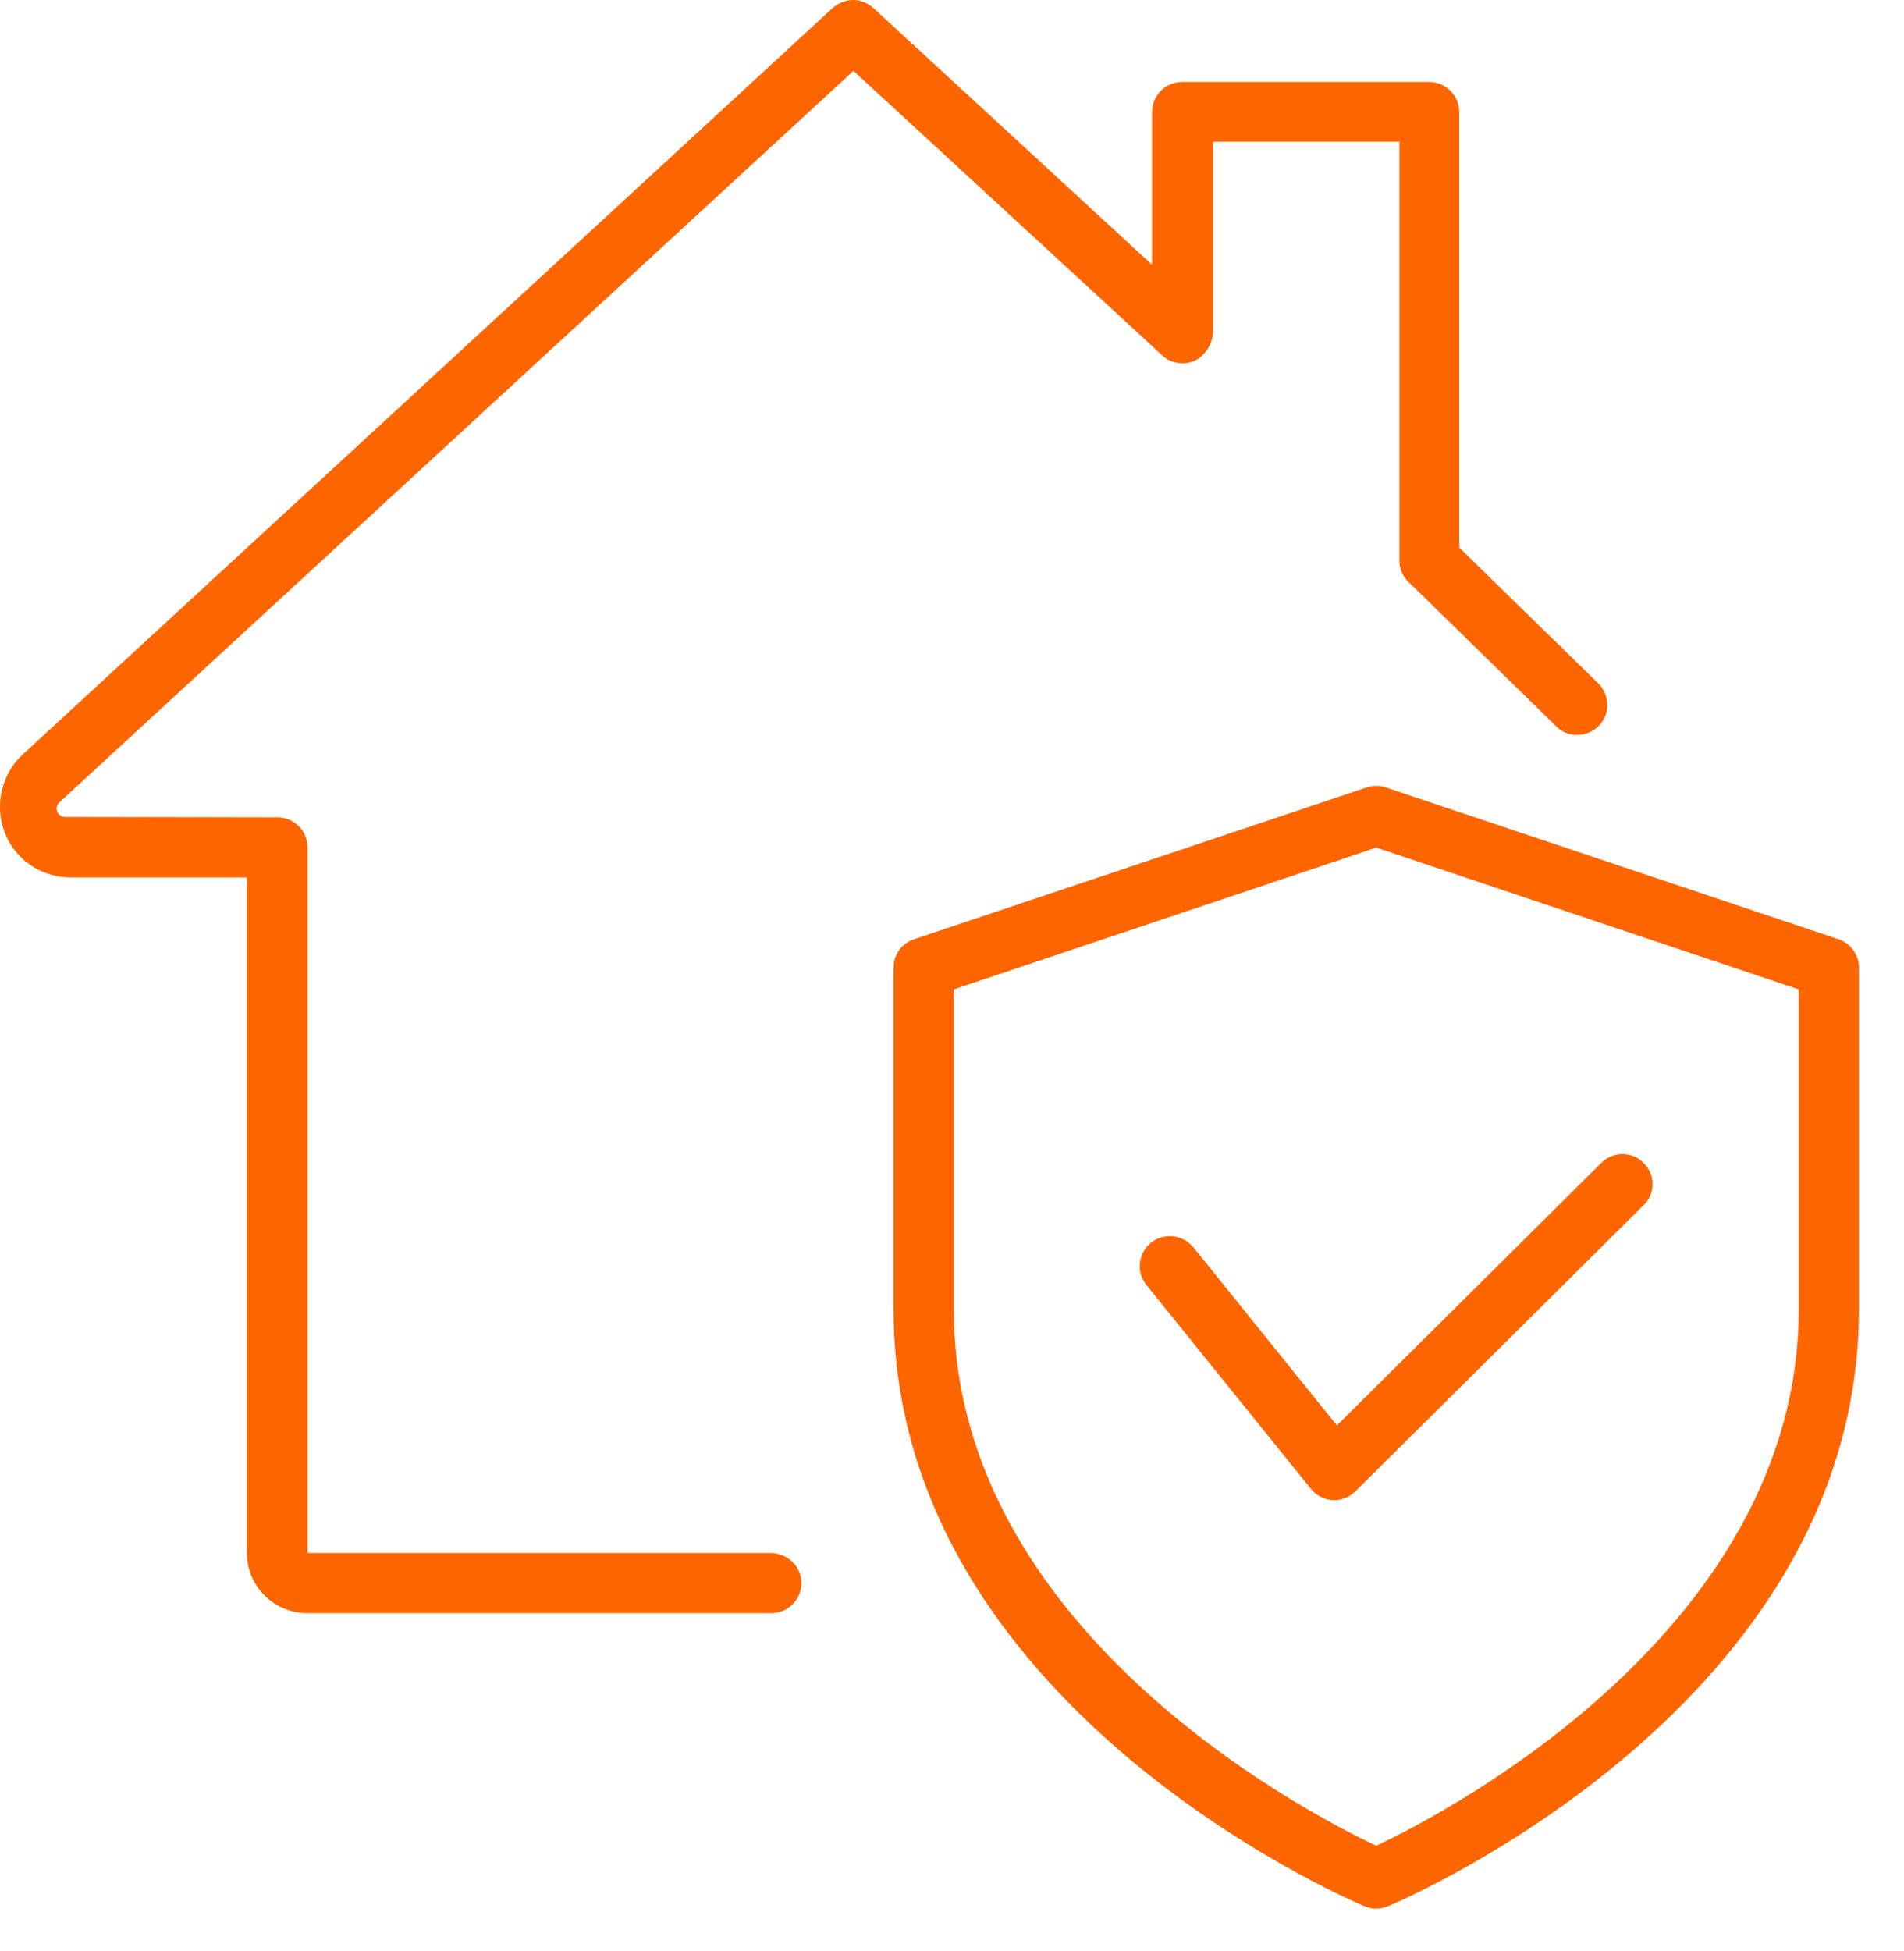 <svg width="41" height="42" viewBox="0 0 41 42" fill="none" xmlns="http://www.w3.org/2000/svg">
<path d="M29.636 41.088C29.544 41.088 29.461 41.072 29.387 41.038C28.971 40.865 19.242 36.667 19.242 28.187V20.829C19.242 20.549 19.417 20.309 19.683 20.219L29.428 16.952C29.494 16.927 29.569 16.919 29.636 16.919C29.71 16.919 29.777 16.927 29.843 16.952L39.589 20.219C39.855 20.309 40.029 20.557 40.029 20.829V28.187C40.029 36.667 30.3 40.865 29.885 41.038C29.802 41.072 29.719 41.088 29.636 41.088ZM20.538 21.299V28.187C20.538 35.033 28.032 38.968 29.536 39.686L29.636 39.735L29.735 39.686C31.239 38.968 38.733 35.025 38.733 28.187V21.299L29.636 18.247L20.538 21.299Z" fill="#FD6500"/>
<path d="M28.722 32.295H28.705C28.514 32.286 28.348 32.196 28.232 32.056L24.684 27.659C24.46 27.378 24.51 26.974 24.784 26.752C24.9 26.661 25.041 26.611 25.191 26.611C25.39 26.611 25.573 26.702 25.698 26.851L28.788 30.686L34.48 25.036C34.604 24.912 34.762 24.846 34.937 24.846C35.111 24.846 35.277 24.912 35.394 25.036C35.518 25.16 35.585 25.316 35.585 25.49C35.585 25.663 35.518 25.828 35.394 25.943L29.187 32.105C29.063 32.229 28.896 32.295 28.73 32.295H28.722C28.73 32.295 28.73 32.295 28.722 32.295Z" fill="#FD6500"/>
<path d="M6.622 34.727C5.899 34.727 5.317 34.15 5.317 33.432V18.89H1.537C0.673 18.89 0 18.222 0 17.364C0 16.935 0.191 16.506 0.498 16.234L17.929 0.173C18.079 0.041 18.278 -0.025 18.477 0.008C18.61 0.033 18.727 0.099 18.826 0.19L24.808 5.7V2.409C24.808 2.054 25.099 1.765 25.456 1.765H30.773C31.131 1.765 31.422 2.054 31.422 2.409V11.788L34.404 14.699C34.529 14.815 34.604 14.98 34.612 15.153C34.62 15.326 34.554 15.491 34.437 15.615C34.313 15.747 34.147 15.821 33.964 15.821C33.798 15.821 33.64 15.764 33.523 15.648L30.341 12.538C30.209 12.423 30.134 12.249 30.134 12.068V3.052H26.121V7.144C26.121 7.391 25.938 7.68 25.714 7.77C25.639 7.803 25.556 7.82 25.465 7.82C25.298 7.82 25.141 7.762 25.024 7.647L18.378 1.526L1.279 17.273C1.155 17.389 1.238 17.587 1.404 17.587L5.974 17.595C6.331 17.595 6.622 17.883 6.622 18.238V33.432H16.583C16.932 33.432 17.231 33.688 17.256 34.034C17.281 34.414 16.982 34.727 16.608 34.727H6.622Z" fill="#FD6500"/>
</svg>
